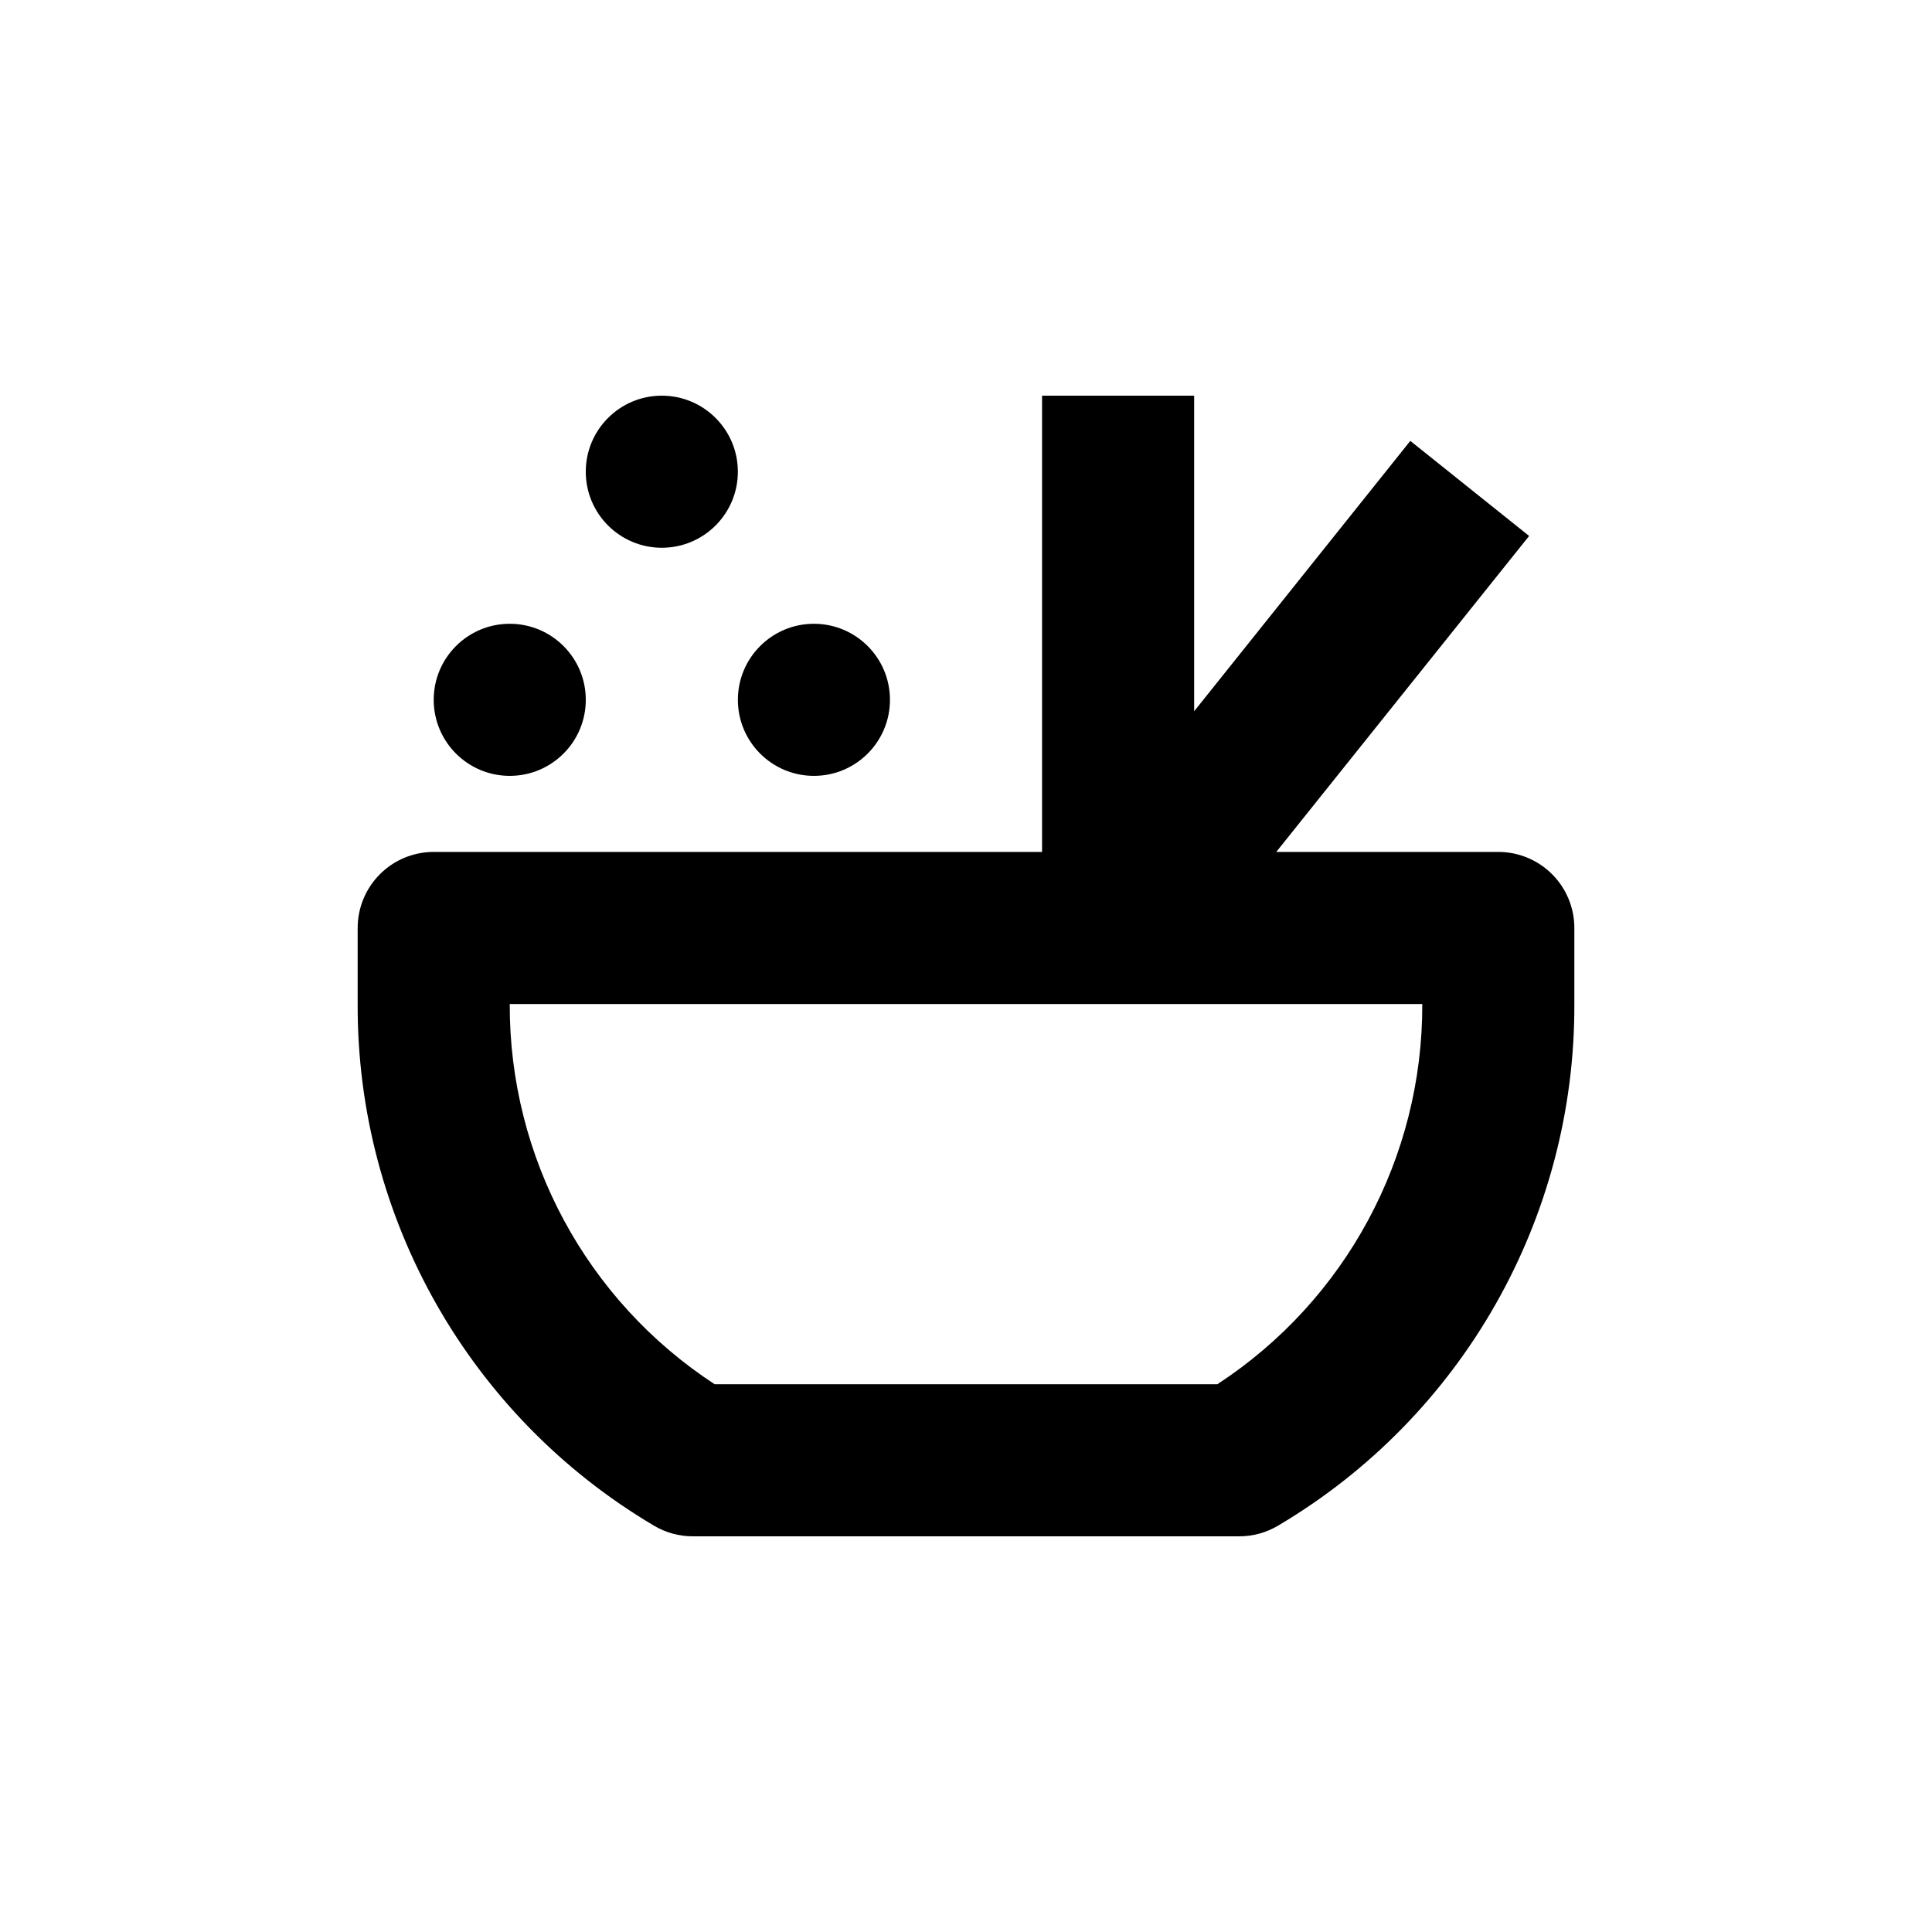 <?xml version="1.0" encoding="UTF-8"?>
<!-- Uploaded to: ICON Repo, www.iconrepo.com, Generator: ICON Repo Mixer Tools -->
<svg fill="#000000" width="800px" height="800px" version="1.1" viewBox="144 144 512 512" xmlns="http://www.w3.org/2000/svg">
 <g>
  <path d="m299.24 329.46c0 11.129-9.023 20.152-20.152 20.152-11.133 0-20.152-9.023-20.152-20.152s9.02-20.152 20.152-20.152c11.129 0 20.152 9.023 20.152 20.152"/>
  <path d="m379.85 329.46c0 11.129-9.023 20.152-20.152 20.152-11.133 0-20.152-9.023-20.152-20.152s9.02-20.152 20.152-20.152c11.129 0 20.152 9.023 20.152 20.152"/>
  <path d="m339.54 269.01c0 11.129-9.023 20.152-20.152 20.152-11.133 0-20.152-9.023-20.152-20.152 0-11.129 9.02-20.152 20.152-20.152 11.129 0 20.152 9.023 20.152 20.152"/>
  <path d="m541.07 369.77h-58.848l67.008-83.734-31.488-25.191-57.281 71.645v-83.633h-40.305v120.91h-161.22c-5.348 0-10.473 2.125-14.25 5.902-3.781 3.781-5.902 8.906-5.902 14.25v20.152c-0.203 56.715 29.645 109.29 78.441 138.2 3.137 1.883 6.723 2.875 10.379 2.871h144.79c3.656 0.004 7.246-0.988 10.379-2.871 48.797-28.902 78.645-81.48 78.445-138.2v-20.152c0-5.344-2.125-10.469-5.902-14.25-3.781-3.777-8.906-5.902-14.25-5.902zm-74.465 141.07h-133.21c-34.008-22.215-54.449-60.141-54.309-100.76h241.83c0.141 40.621-20.305 78.547-54.312 100.76z"/>
 </g>
</svg>
